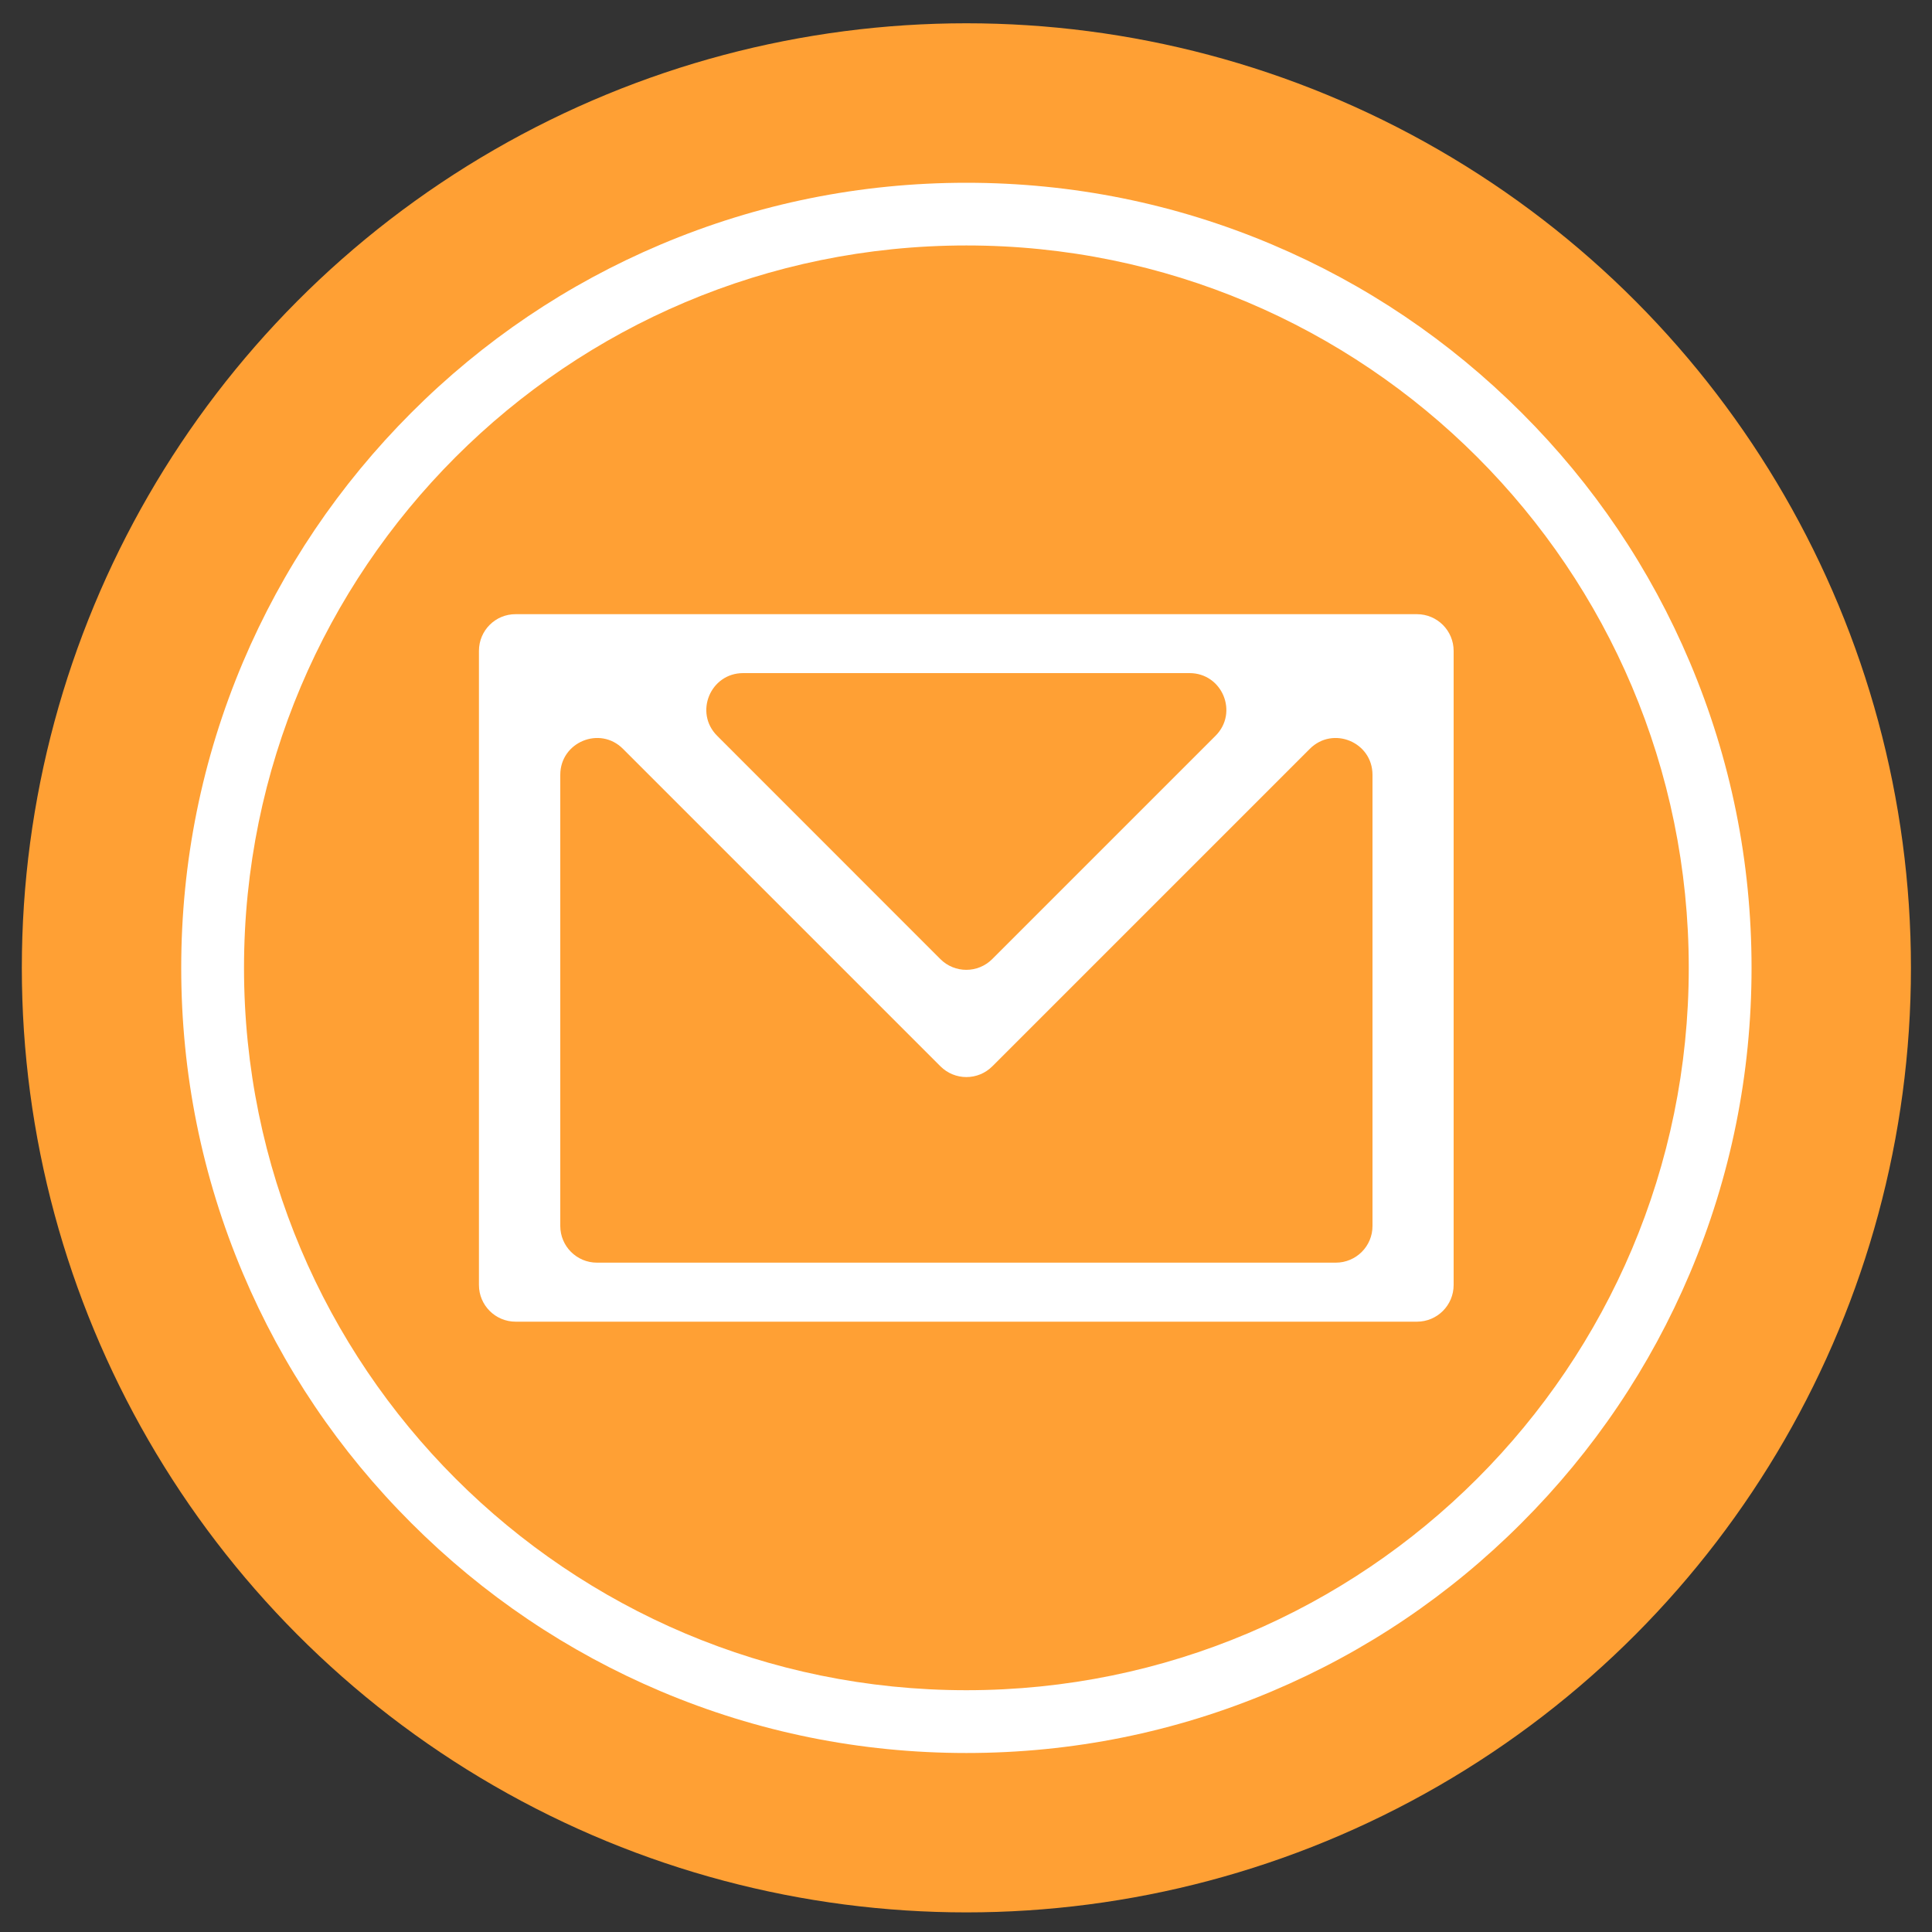 <?xml version="1.0" encoding="utf-8"?>
<!-- Generator: Adobe Illustrator 18.1.1, SVG Export Plug-In . SVG Version: 6.00 Build 0)  -->
<!DOCTYPE svg PUBLIC "-//W3C//DTD SVG 1.0//EN" "http://www.w3.org/TR/2001/REC-SVG-20010904/DTD/svg10.dtd">
<svg version="1.0" xmlns="http://www.w3.org/2000/svg" xmlns:xlink="http://www.w3.org/1999/xlink" x="0px" y="0px"
	 viewBox="0 0 2000 2000" enable-background="new 0 0 2000 2000" xml:space="preserve">
<rect x="0" y="0" width="2000" height="2000" fill="#333333" stroke="none"/>
<g id="Layer_1" display="none">
	<path display="inline" fill="#FFFFFF" d="M999.8,250.4c413.9,0,749.1,335.7,749.1,749.1s-335.7,749.1-749.1,749.1
		S250.7,1413.9,250.7,1000S586.3,250.4,999.8,250.4 M999.8,185.8c-109.7,0-216.8,21.4-316.9,63.8c-97,41.1-184,99.7-258.7,174.4
		S290.9,585.7,249.8,682.7C207.4,783.2,186,889.9,186,999.6s21.4,216.8,63.8,316.9c41.1,97,99.7,184,174.4,258.7
		s161.7,133.3,258.7,174.4c100.5,42.4,207.2,63.8,316.9,63.8s216.8-21.4,316.9-63.8c97-41.1,184-99.7,258.7-174.4
		s133.3-161.7,174.4-258.7c42.4-100.5,63.8-207.2,63.8-316.9s-21.4-216.8-63.8-316.9c-41.1-97-99.7-184-174.4-258.7
		s-161.7-133.3-258.7-174.4C1216.6,207.2,1109.9,185.8,999.8,185.8L999.8,185.8z"/>
	<path display="inline" fill="#FFFFFF" d="M1147.1,1078.7l289.8-515.7L921.1,852.7c-28.8,16.2-52.4,39.8-68.6,68.6l-289.8,515.7
		l515.7-289.8C1107.3,1131.1,1130.9,1107.1,1147.1,1078.7z M908,1091.8c-50.7-50.7-50.7-132.9,0-183.6c50.7-50.7,132.9-50.7,183.6,0
		c50.7,50.7,50.7,132.9,0,183.6C1041.3,1142.5,958.7,1142.5,908,1091.8z"/>
	<path display="inline" fill="#FFFFFF" d="M999.8,400.3L999.8,400.3c-17,0-30.6-13.5-30.6-30.6V246.5h61.2v123.3
		C1030.4,386.4,1016.8,400.3,999.8,400.3z M1030.4,1630.2c0-17-13.5-30.6-30.6-30.6l0,0c-17,0-30.6,13.5-30.6,30.6v123.3h61.2
		V1630.2z M1630.5,1030.6h123.3v-61.2h-123.3c-17,0-30.6,13.5-30.6,30.6l0,0C1599.9,1016.6,1613.4,1030.6,1630.5,1030.6z
		 M369.5,1030.6c17,0,30.6-13.5,30.6-30.6l0,0c0-17-13.5-30.6-30.6-30.6H246.3v61.2H369.5z"/>
	<circle display="inline" fill="#FFA034" cx="1000.1" cy="1001.8" r="981.7"/>
	<path display="inline" fill="#FFFFFF" d="M1000.1,251c414.6,0,750.8,336.1,750.8,750.8s-336.1,750.8-750.8,750.8
		s-750.8-336.1-750.8-750.8S585.4,251,1000.1,251 M1000.1,185.8c-110.1,0-217,21.6-317.6,64.2C585.2,291,498,349.8,423.1,424.8
		S289.3,586.9,248.2,684.1c-42.6,100.6-64.2,207.5-64.2,317.6s21.6,217,64.2,317.6c41.1,97.2,99.9,184.4,174.8,259.4
		s162.2,133.7,259.4,174.8c100.6,42.6,207.5,64.2,317.6,64.2s217-21.6,317.6-64.2c97.2-41.1,184.4-99.9,259.4-174.8
		c74.9-74.9,133.7-162.2,174.8-259.4c42.6-100.6,64.2-207.5,64.2-317.6s-21.6-217-64.2-317.6c-41.1-97.2-99.9-184.4-174.8-259.4
		c-74.9-74.9-162.2-133.7-259.4-174.8C1217,207.4,1110.2,185.8,1000.1,185.8L1000.1,185.8z"/>
	<g id="MiaIJQ.tif_1_" display="inline">
		<g>
			<path fill="#FFFFFF" d="M829.9,500.1c7.8-0.7,14.5,5.6,14.5,13.4c-0.1,11.4-0.2,22.6,0.1,33.7c2.1,75.4,4.3,150.8,6.8,226.2
				c0.4,11.2-1.7,18.3-12.8,24.6c-39.8,22.6-54.9,73.2-31.9,117c54,102.9,109.9,204.8,165.7,306.8c10.8,19.7,24.7,37.4,47.8,44.4
				c24.3,7.3,73.6-10.4,75.7-10.3c2,0,166,127.3,218.4,168.5c7.5,5.9,6.6,17.6-1.8,22.2c-11.8,6.5-23.3,12.8-35.4,17.3
				c-36.4,13.6-73,27.6-110.7,36.9c-41.2,10.1-81.9,0.6-120.8-15.1c-50.7-20.5-93.9-52.4-133.2-89.8
				c-80.6-76.7-146.9-164.8-201.6-261.2c-32.3-56.9-48.3-120.3-61.4-184.2c-17.4-84-25.5-169-25.5-254.6
				c0-90.4,48.3-153,136.7-181.6C782.5,507.1,804.9,502.3,829.9,500.1z"/>
			<path fill="#FFFFFF" d="M1340.8,1410c-70-55-139.2-109.3-209.3-164.3c-7.6-6-6.6-17.8,2-22.3c15.2-8.1,30-16,45.3-22.6
				c6.3-2.7,16.8-0.7,23.3,2.9c16.2,8.7,32,18.7,46.8,29.8c36.3,27.2,71.9,55.2,107.7,83c19.7,15.3,23.7,27.8,16.6,51.3
				c-2.8,9.2-5.7,18.4-8.7,27.6c-0.9,2.8-1.8,5.5-2.7,8.4C1358.8,1412.5,1348.1,1415.8,1340.8,1410z"/>
			<path fill="#FFFFFF" d="M870.7,511.9c0-8.3,7.4-14.5,15.6-13.2c21.8,3.6,52.9,21.1,59.7,35.8c4,8.5,3.7,19.4,3.9,29.3
				c1,52,0.4,104,2.9,155.9c1,21.2-7.6,35.3-22.5,46.3c-10.8,7.9-23.7,13.8-36.4,18.2c-13.7,4.8-17.7,1.2-18.2-13.2
				c-1.8-46.7-3.9-93.5-4.7-140.3C870.2,591.4,870.6,552.1,870.7,511.9z"/>
		</g>
	</g>
</g>
<g id="Layer_2">
	<circle fill="#FFA034" cx="1000.4" cy="1001.9" r="977.8"/>
	<path fill="#FFFFFF" d="M1000.4,254.1c413,0,747.8,334.8,747.8,747.8s-334.8,747.8-747.8,747.8s-747.8-334.8-747.8-747.8
		S587.4,254.1,1000.4,254.1 M1000.4,189.2c-109.7,0-216.1,21.5-316.4,63.9c-96.8,40.9-183.7,99.5-258.3,174.2
		S292.5,588.8,251.5,685.5c-42.4,100.2-63.9,206.7-63.9,316.4s21.5,216.1,63.9,316.4c40.9,96.8,99.5,183.7,174.2,258.3
		c74.6,74.6,161.5,133.2,258.3,174.2c100.2,42.4,206.7,63.9,316.4,63.9s216.1-21.5,316.4-63.9c96.8-40.9,183.7-99.5,258.3-174.2
		c74.6-74.6,133.2-161.5,174.2-258.3c42.4-100.2,63.9-206.7,63.9-316.4s-21.5-216.1-63.9-316.4c-40.9-96.8-99.5-183.7-174.2-258.3
		S1413.6,294,1316.8,253.1C1216.5,210.7,1110.1,189.2,1000.4,189.2L1000.4,189.2z"/>
	<path fill="#FFFFFF" d="M495.8,673.8v656.4c0,21,17,38,38,38h933c21,0,38-17,38-38V673.8c0-21-17-38-38-38h-933
		C512.8,635.7,495.8,652.7,495.8,673.8z M1258.3,761.7l-231.1,231.1c-14.9,14.9-38.9,14.9-53.8,0L742.4,761.7
		c-24-24-7-64.9,26.9-64.9h462.1C1265.3,696.8,1282.3,737.7,1258.3,761.7z M1382.8,1307.1H618c-21,0-38-17-38-38V802.1
		c0-33.9,41-50.9,64.9-26.9l328.6,328.6c14.9,14.9,38.9,14.9,53.8,0l328.6-328.6c24-24,64.9-7,64.9,26.9v466.9
		C1420.9,1290.1,1403.8,1307.1,1382.8,1307.1z"/>
</g>
</svg>
